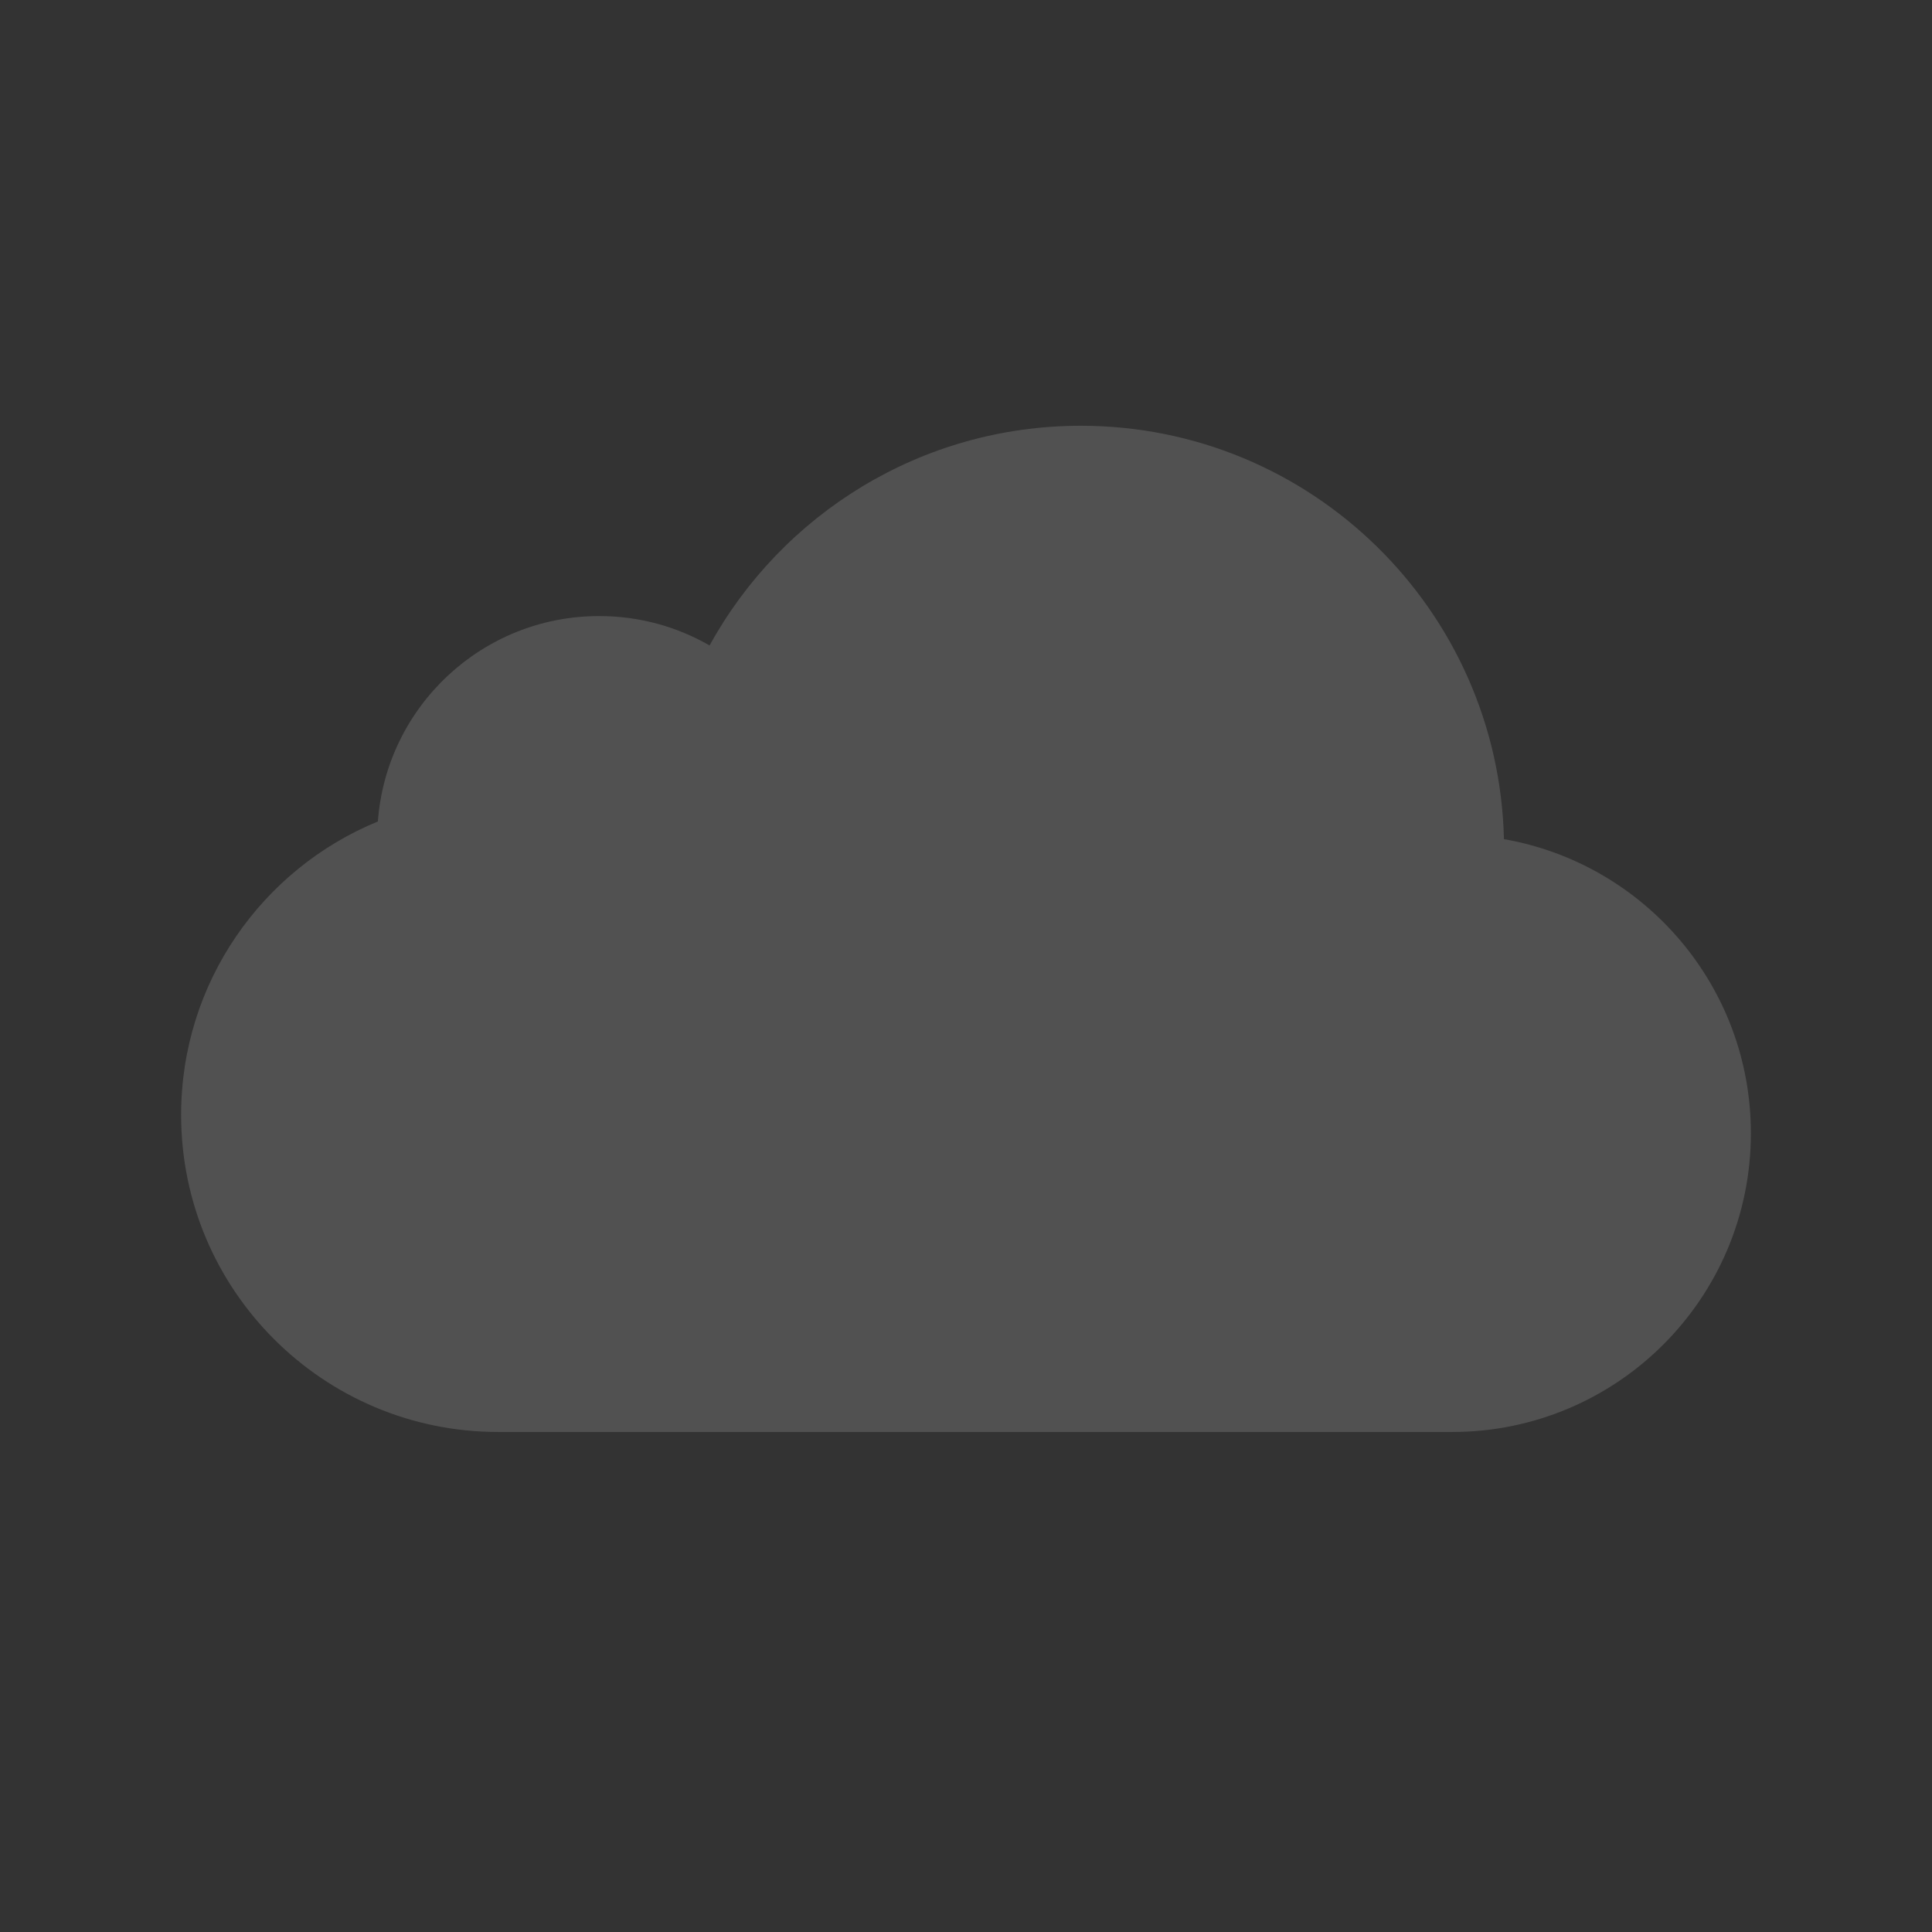 <?xml version="1.0" encoding="utf-8"?>
<!DOCTYPE svg PUBLIC "-//W3C//DTD SVG 1.1//EN" "http://www.w3.org/Graphics/SVG/1.1/DTD/svg11.dtd">
<svg xmlns="http://www.w3.org/2000/svg" xmlns:xlink="http://www.w3.org/1999/xlink" version="1.1" baseProfile="full" width="32" height="32" viewBox="0 0 32.00 32.00" enable-background="new 0 0 32.00 32.00" xml:space="preserve">
	<rect x="0" y="0" width="32.00" height="32.00" fill="#333333" stroke="none"/>
	<path fill="#ffffff" fill-opacity="0.15" d="M 24.91,13.899C 24.821,10.103 21.719,7.052 17.902,7.052C 15.252,7.052 12.946,8.522 11.753,10.691C 11.215,10.381 10.591,10.204 9.924,10.204C 7.986,10.204 6.399,11.704 6.259,13.606C 4.347,14.391 3,16.271 3,18.466C 3,21.366 5.351,23.718 8.252,23.718L 24.052,23.718C 26.785,23.718 29,21.503 29,18.77C 29,16.331 27.233,14.305 24.91,13.899 Z "/>
</svg>
